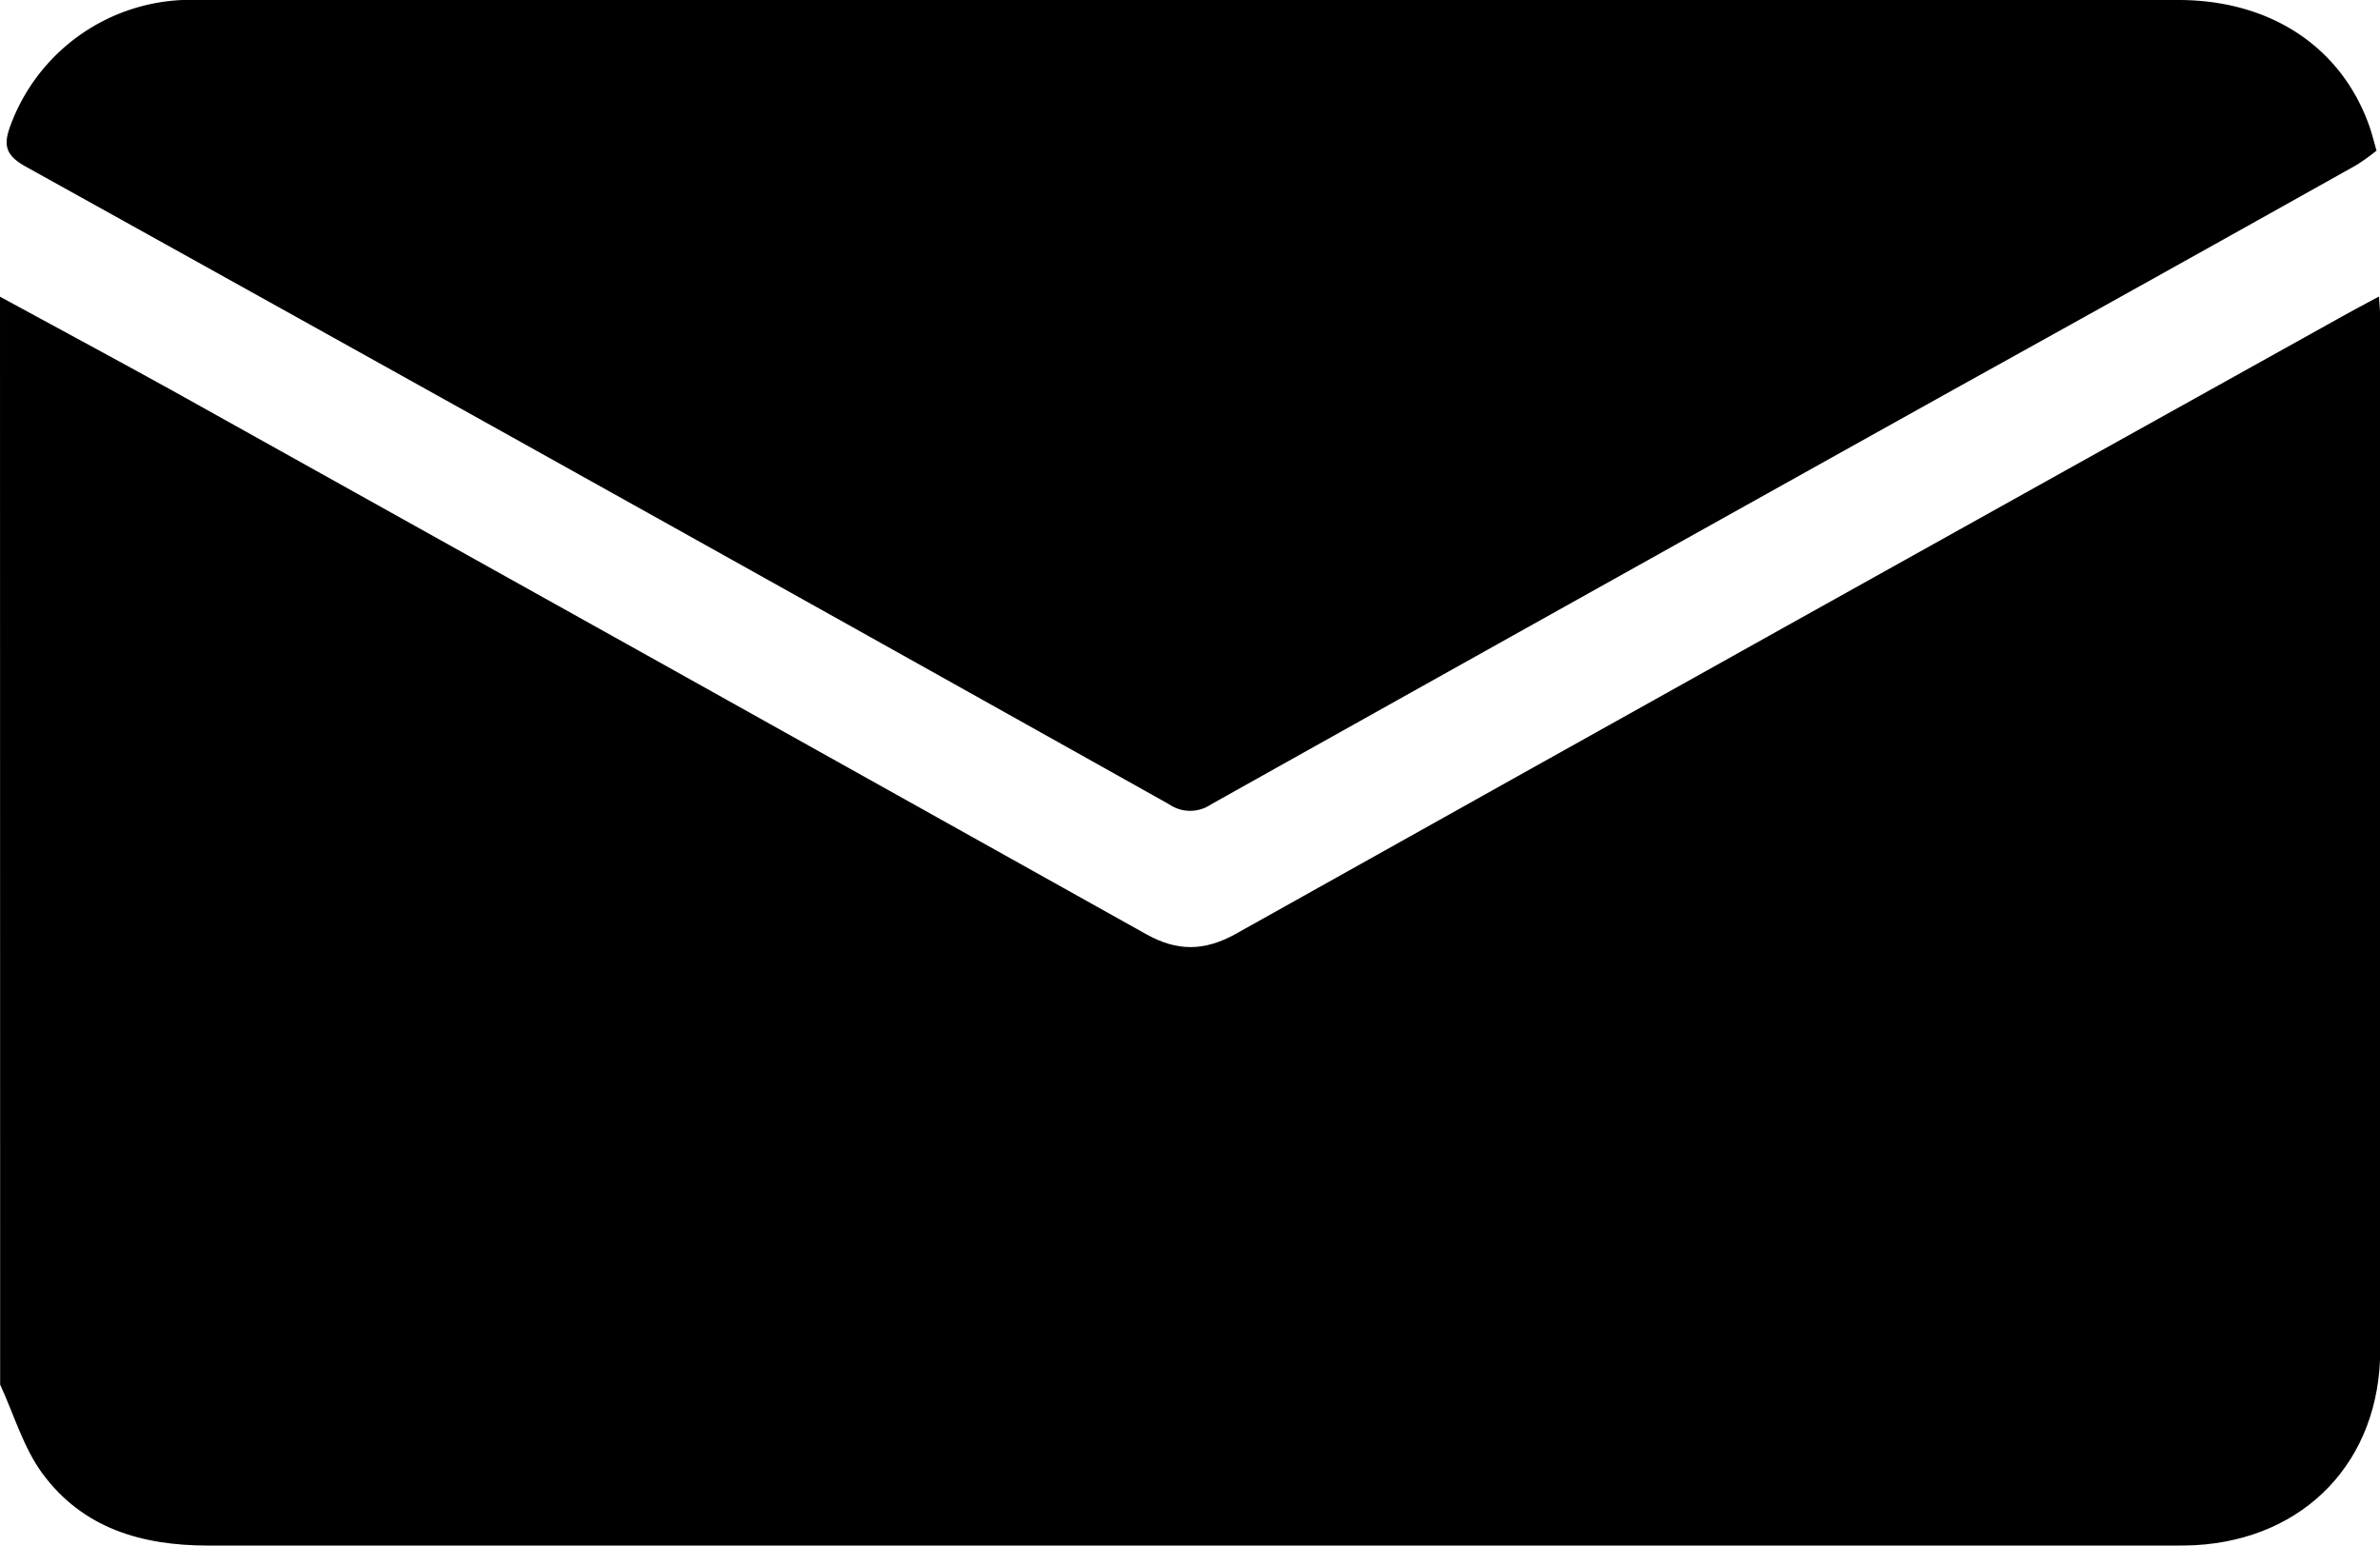 <?xml version="1.0" encoding="UTF-8"?> <svg xmlns="http://www.w3.org/2000/svg" viewBox="0 0 315.96 205.19"><g id="Lag_2" data-name="Lag 2"><g id="Lag_1-2" data-name="Lag 1"><path d="M0,39.39c7.65,4.17,15.34,8.29,23,12.53q64.6,36,129.16,72.1c4.14,2.32,7.71,2.26,11.83,0q73.41-41.1,146.93-82c1.51-.84,3-1.64,4.9-2.65.07,1.14.17,2,.17,2.85q0,68.51,0,137c0,14.69-9.93,25.11-24.57,25.92-1,.05-2.05.05-3.08.05q-130.35,0-260.71,0c-8.84,0-16.64-2.3-22-9.57-2.53-3.45-3.78-7.84-5.61-11.8Z"></path><path d="M315.5,20a27,27,0,0,1-2.7,1.93q-26.76,15-53.55,29.85-49.24,27.45-98.46,55a4.93,4.93,0,0,1-5.58,0Q79.37,64.29,3.42,22.12c-2.74-1.52-3-2.9-2-5.54A25.51,25.51,0,0,1,24.25,0c.82,0,1.64,0,2.46,0H289.19c12.16,0,21.53,6.16,25.29,16.56C314.83,17.52,315.08,18.52,315.5,20Z"></path></g></g></svg> 